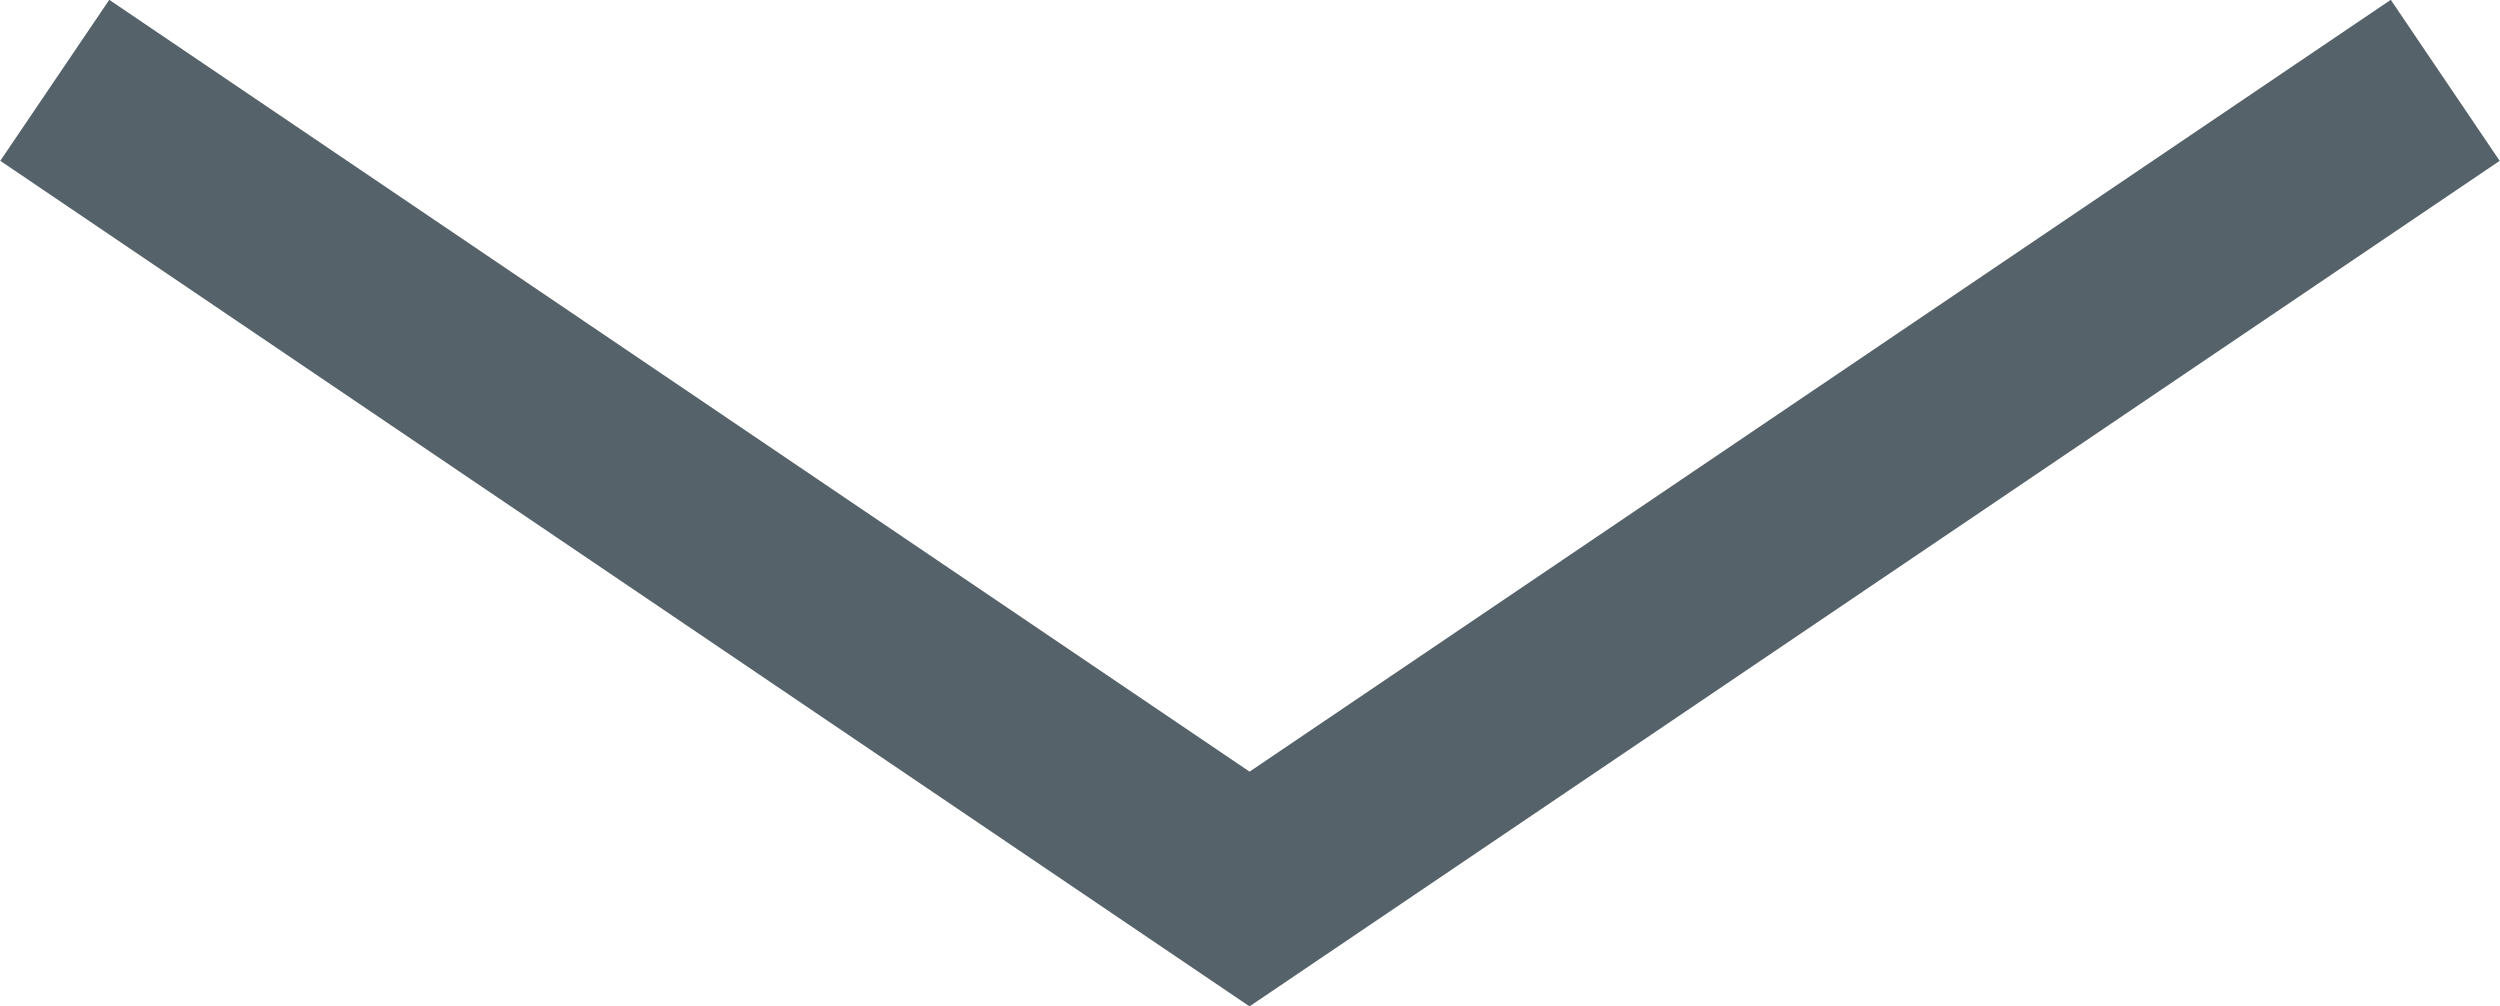 <?xml version="1.0" encoding="UTF-8"?><svg id="_イヤー_2" xmlns="http://www.w3.org/2000/svg" viewBox="0 0 27.39 11.02"><defs><style>.cls-1{fill:none;stroke:#566269;stroke-miterlimit:10;stroke-width:2.13px;}</style></defs><g id="_イヤー_3"><polyline class="cls-1" points="26.79 .88 13.69 9.74 .6 .88"/></g></svg>